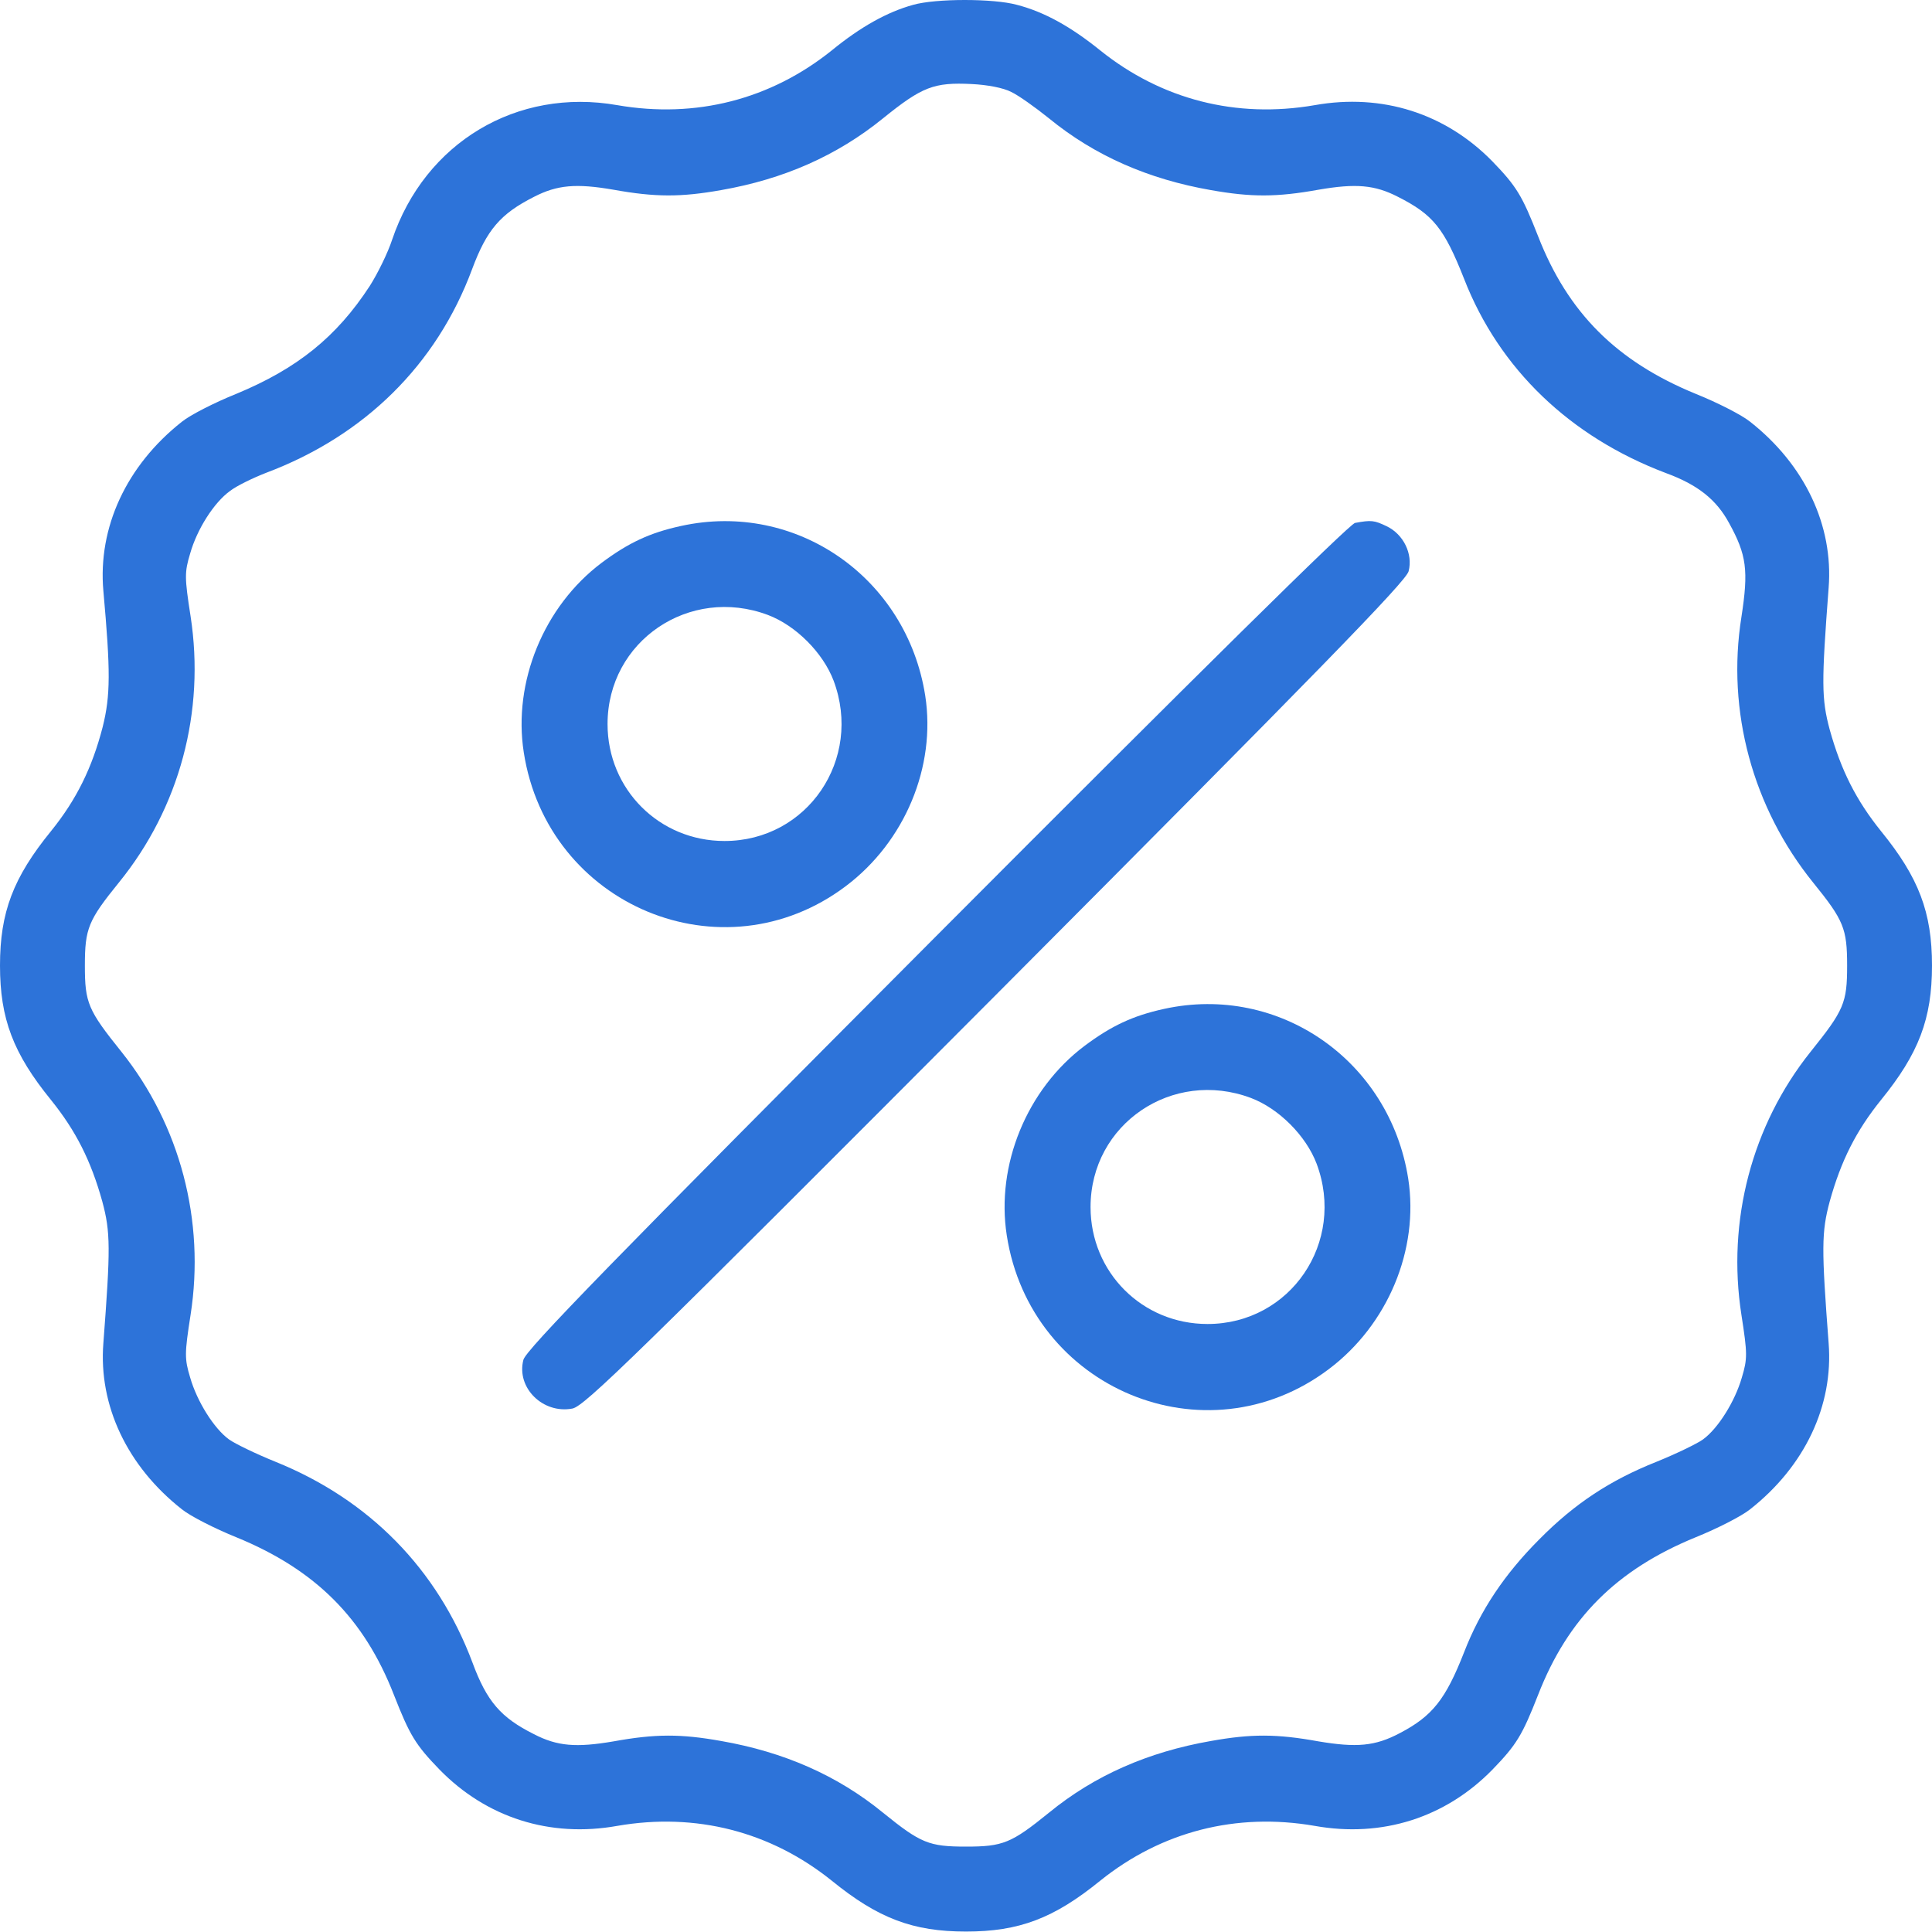 <svg width="30" height="30" viewBox="0 0 30 30" fill="none" xmlns="http://www.w3.org/2000/svg">
<path d="M14.18 0.075C13.775 0.186 13.359 0.42 12.914 0.784C11.965 1.545 10.805 1.844 9.586 1.633C8.027 1.358 6.598 2.213 6.088 3.725C6.023 3.924 5.865 4.247 5.742 4.44C5.227 5.231 4.617 5.723 3.668 6.116C3.334 6.25 2.953 6.444 2.824 6.549C1.963 7.229 1.518 8.19 1.605 9.174C1.717 10.422 1.717 10.797 1.594 11.29C1.43 11.922 1.189 12.415 0.791 12.907C0.205 13.627 0 14.166 0 14.993C0 15.819 0.205 16.358 0.791 17.079C1.178 17.559 1.412 18.022 1.588 18.655C1.717 19.135 1.717 19.381 1.605 20.858C1.529 21.825 1.975 22.768 2.824 23.436C2.953 23.541 3.334 23.735 3.668 23.87C4.898 24.373 5.654 25.129 6.117 26.319C6.363 26.946 6.451 27.092 6.826 27.479C7.553 28.223 8.537 28.54 9.586 28.352C10.805 28.141 11.965 28.44 12.914 29.202C13.635 29.788 14.174 29.993 15 29.993C15.826 29.993 16.365 29.788 17.086 29.202C18.035 28.44 19.195 28.141 20.414 28.352C21.463 28.54 22.447 28.223 23.174 27.479C23.549 27.092 23.637 26.946 23.883 26.319C24.346 25.129 25.102 24.373 26.332 23.87C26.666 23.735 27.047 23.541 27.176 23.436C28.025 22.768 28.471 21.825 28.395 20.858C28.283 19.381 28.283 19.135 28.412 18.655C28.588 18.022 28.822 17.559 29.209 17.079C29.795 16.358 30 15.819 30 14.993C30 14.166 29.795 13.627 29.209 12.907C28.822 12.426 28.588 11.963 28.412 11.331C28.283 10.85 28.283 10.604 28.395 9.127C28.471 8.161 28.025 7.217 27.176 6.549C27.047 6.444 26.666 6.25 26.332 6.116C25.102 5.612 24.346 4.856 23.883 3.667C23.637 3.04 23.549 2.893 23.174 2.506C22.447 1.762 21.463 1.446 20.414 1.633C19.195 1.844 18.035 1.545 17.086 0.784C16.629 0.415 16.219 0.186 15.791 0.075C15.428 -0.025 14.531 -0.025 14.18 0.075ZM15.703 1.428C15.815 1.481 16.078 1.668 16.289 1.838C16.998 2.418 17.83 2.782 18.803 2.952C19.43 3.063 19.822 3.063 20.473 2.946C21.053 2.846 21.346 2.87 21.709 3.057C22.254 3.333 22.424 3.543 22.734 4.329C23.279 5.729 24.381 6.784 25.869 7.346C26.367 7.528 26.654 7.762 26.848 8.12C27.123 8.618 27.152 8.858 27.041 9.579C26.807 11.043 27.217 12.543 28.154 13.704C28.629 14.29 28.682 14.418 28.682 14.993C28.682 15.573 28.635 15.684 28.113 16.334C27.205 17.471 26.812 18.954 27.041 20.419C27.135 21.022 27.135 21.098 27.047 21.391C26.941 21.76 26.678 22.182 26.443 22.352C26.355 22.416 26.027 22.575 25.723 22.698C25.002 22.985 24.451 23.348 23.906 23.899C23.361 24.444 22.986 25.006 22.734 25.657C22.447 26.389 22.242 26.647 21.738 26.911C21.352 27.116 21.064 27.139 20.473 27.04C19.822 26.922 19.43 26.922 18.803 27.034C17.83 27.204 16.998 27.567 16.289 28.147C15.703 28.622 15.574 28.674 15 28.674C14.426 28.674 14.297 28.622 13.711 28.147C13.002 27.567 12.17 27.204 11.197 27.034C10.57 26.922 10.178 26.922 9.527 27.04C8.947 27.139 8.654 27.116 8.291 26.928C7.775 26.67 7.559 26.419 7.336 25.815C6.791 24.362 5.73 23.284 4.277 22.698C3.973 22.575 3.645 22.416 3.557 22.352C3.322 22.182 3.059 21.76 2.953 21.391C2.865 21.098 2.865 21.022 2.959 20.419C3.188 18.954 2.795 17.471 1.887 16.334C1.365 15.684 1.318 15.573 1.318 14.993C1.318 14.418 1.371 14.29 1.846 13.704C2.789 12.543 3.188 11.049 2.959 9.567C2.865 8.963 2.865 8.887 2.953 8.594C3.059 8.219 3.322 7.803 3.574 7.622C3.674 7.545 3.926 7.422 4.137 7.34C5.66 6.766 6.779 5.665 7.33 4.182C7.559 3.567 7.77 3.321 8.291 3.057C8.654 2.87 8.947 2.846 9.527 2.946C10.178 3.063 10.57 3.063 11.197 2.952C12.17 2.782 12.996 2.418 13.711 1.838C14.32 1.346 14.502 1.276 15.088 1.305C15.334 1.317 15.58 1.364 15.703 1.428Z" fill="#2D73D9"/>
<path d="M10.576 8.167C10.09 8.272 9.756 8.43 9.34 8.741C8.444 9.415 7.963 10.592 8.133 11.682C8.502 14.067 11.221 15.198 13.131 13.762C14.051 13.071 14.537 11.905 14.367 10.803C14.08 8.969 12.363 7.774 10.576 8.167ZM11.924 9.549C12.358 9.713 12.779 10.135 12.944 10.569C13.4 11.788 12.539 13.059 11.25 13.059C10.236 13.059 9.434 12.256 9.434 11.243C9.434 9.954 10.705 9.092 11.924 9.549Z" fill="#2D73D9"/>
<path d="M21.041 8.12C20.953 8.137 18.58 10.481 14.537 14.536C9.533 19.557 8.162 20.963 8.127 21.116C8.015 21.549 8.431 21.959 8.888 21.872C9.076 21.836 9.861 21.069 15.463 15.45C20.466 10.428 21.838 9.022 21.873 8.87C21.943 8.6 21.791 8.295 21.533 8.172C21.34 8.079 21.293 8.073 21.041 8.12Z" fill="#2D73D9"/>
<path d="M18.076 15.666C17.59 15.772 17.256 15.93 16.84 16.241C15.944 16.915 15.463 18.092 15.633 19.182C16.002 21.567 18.721 22.698 20.631 21.262C21.551 20.571 22.037 19.405 21.867 18.303C21.58 16.469 19.863 15.274 18.076 15.666ZM19.424 17.049C19.858 17.213 20.279 17.635 20.444 18.069C20.901 19.288 20.039 20.559 18.75 20.559C17.736 20.559 16.934 19.756 16.934 18.743C16.934 17.454 18.205 16.592 19.424 17.049Z" fill="#2D73D9"/>
</svg>


